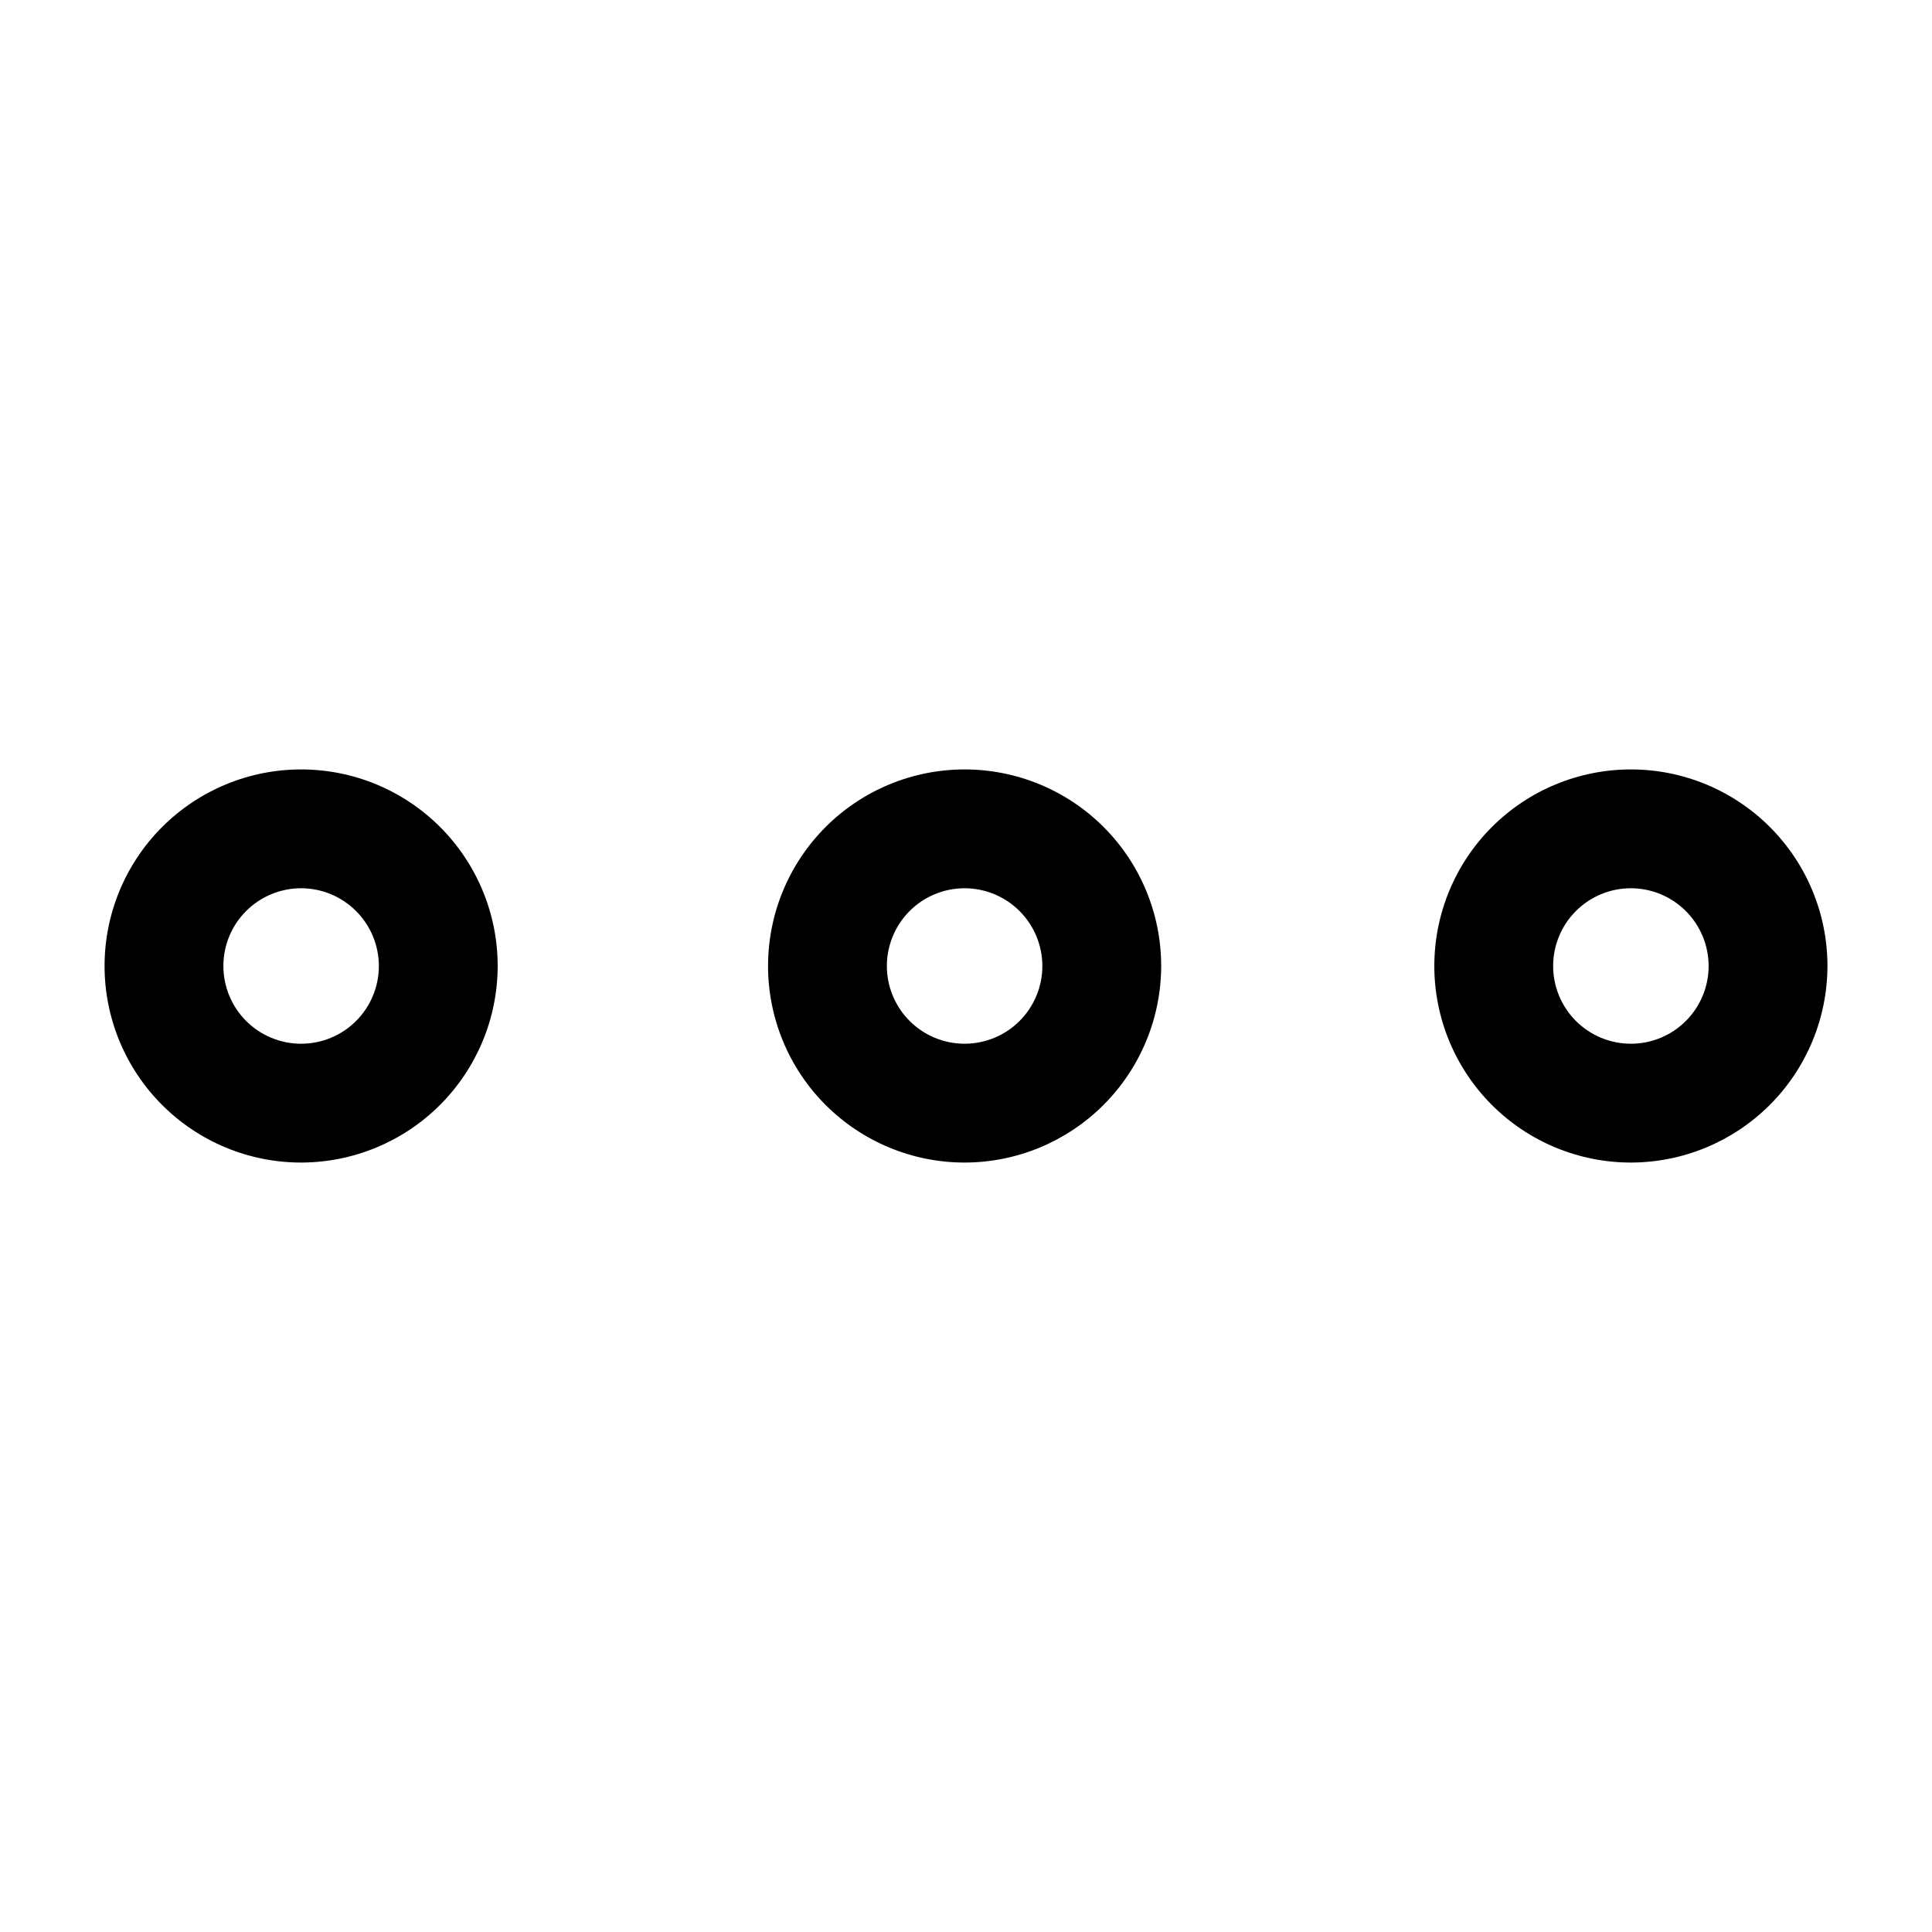 <?xml version="1.0" encoding="UTF-8"?>
<!-- Uploaded to: SVG Repo, www.svgrepo.com, Generator: SVG Repo Mixer Tools -->
<svg fill="#000000" width="800px" height="800px" version="1.1" viewBox="144 144 512 512" xmlns="http://www.w3.org/2000/svg">
 <path d="m223.8 452.09c-13.816 0-27.066-5.488-36.832-15.258-9.77-9.77-15.258-23.02-15.258-36.832 0-13.816 5.488-27.066 15.258-36.836 9.766-9.77 23.016-15.258 36.832-15.258 13.816 0 27.066 5.488 36.832 15.258 9.77 9.77 15.258 23.02 15.258 36.836-0.016 13.809-5.508 27.047-15.273 36.812-9.766 9.766-23.008 15.262-36.816 15.277zm0-72.695c-5.465 0-10.703 2.172-14.57 6.035-3.863 3.863-6.031 9.105-6.031 14.57 0 5.461 2.168 10.703 6.031 14.566 3.867 3.863 9.105 6.035 14.57 6.035 5.465 0 10.703-2.172 14.566-6.035 3.867-3.863 6.035-9.105 6.035-14.566-0.004-5.465-2.176-10.699-6.039-14.562s-9.102-6.035-14.562-6.043zm175.83 72.695c-13.812 0-27.062-5.488-36.832-15.258s-15.258-23.02-15.258-36.832c0-13.816 5.488-27.066 15.258-36.836 9.77-9.77 23.02-15.258 36.832-15.258 13.816 0 27.066 5.488 36.836 15.258 9.77 9.77 15.258 23.02 15.258 36.836-0.02 13.809-5.512 27.051-15.277 36.812-9.766 9.766-23.004 15.262-36.816 15.277zm0-72.695c-5.465 0-10.703 2.172-14.566 6.035-3.863 3.863-6.035 9.105-6.035 14.57 0 5.461 2.172 10.703 6.035 14.566 3.863 3.863 9.102 6.035 14.566 6.035s10.707-2.172 14.57-6.035c3.863-3.863 6.035-9.105 6.035-14.566-0.008-5.465-2.18-10.699-6.043-14.562-3.863-3.863-9.098-6.035-14.562-6.043zm176.57 72.695c-13.812 0-27.062-5.488-36.832-15.258s-15.258-23.02-15.258-36.832c0-13.816 5.488-27.066 15.258-36.836 9.77-9.77 23.02-15.258 36.832-15.258 13.816 0 27.066 5.488 36.836 15.258 9.77 9.77 15.258 23.02 15.258 36.836-0.02 13.809-5.512 27.047-15.277 36.812s-23.004 15.262-36.816 15.277zm0-72.695c-5.465 0-10.703 2.172-14.566 6.035-3.863 3.863-6.035 9.105-6.035 14.57 0 5.461 2.172 10.703 6.035 14.566 3.863 3.863 9.102 6.035 14.566 6.035 5.465 0 10.707-2.172 14.57-6.035 3.863-3.863 6.035-9.105 6.035-14.566-0.008-5.465-2.18-10.699-6.043-14.562-3.863-3.863-9.098-6.035-14.562-6.043z"/>
</svg>
